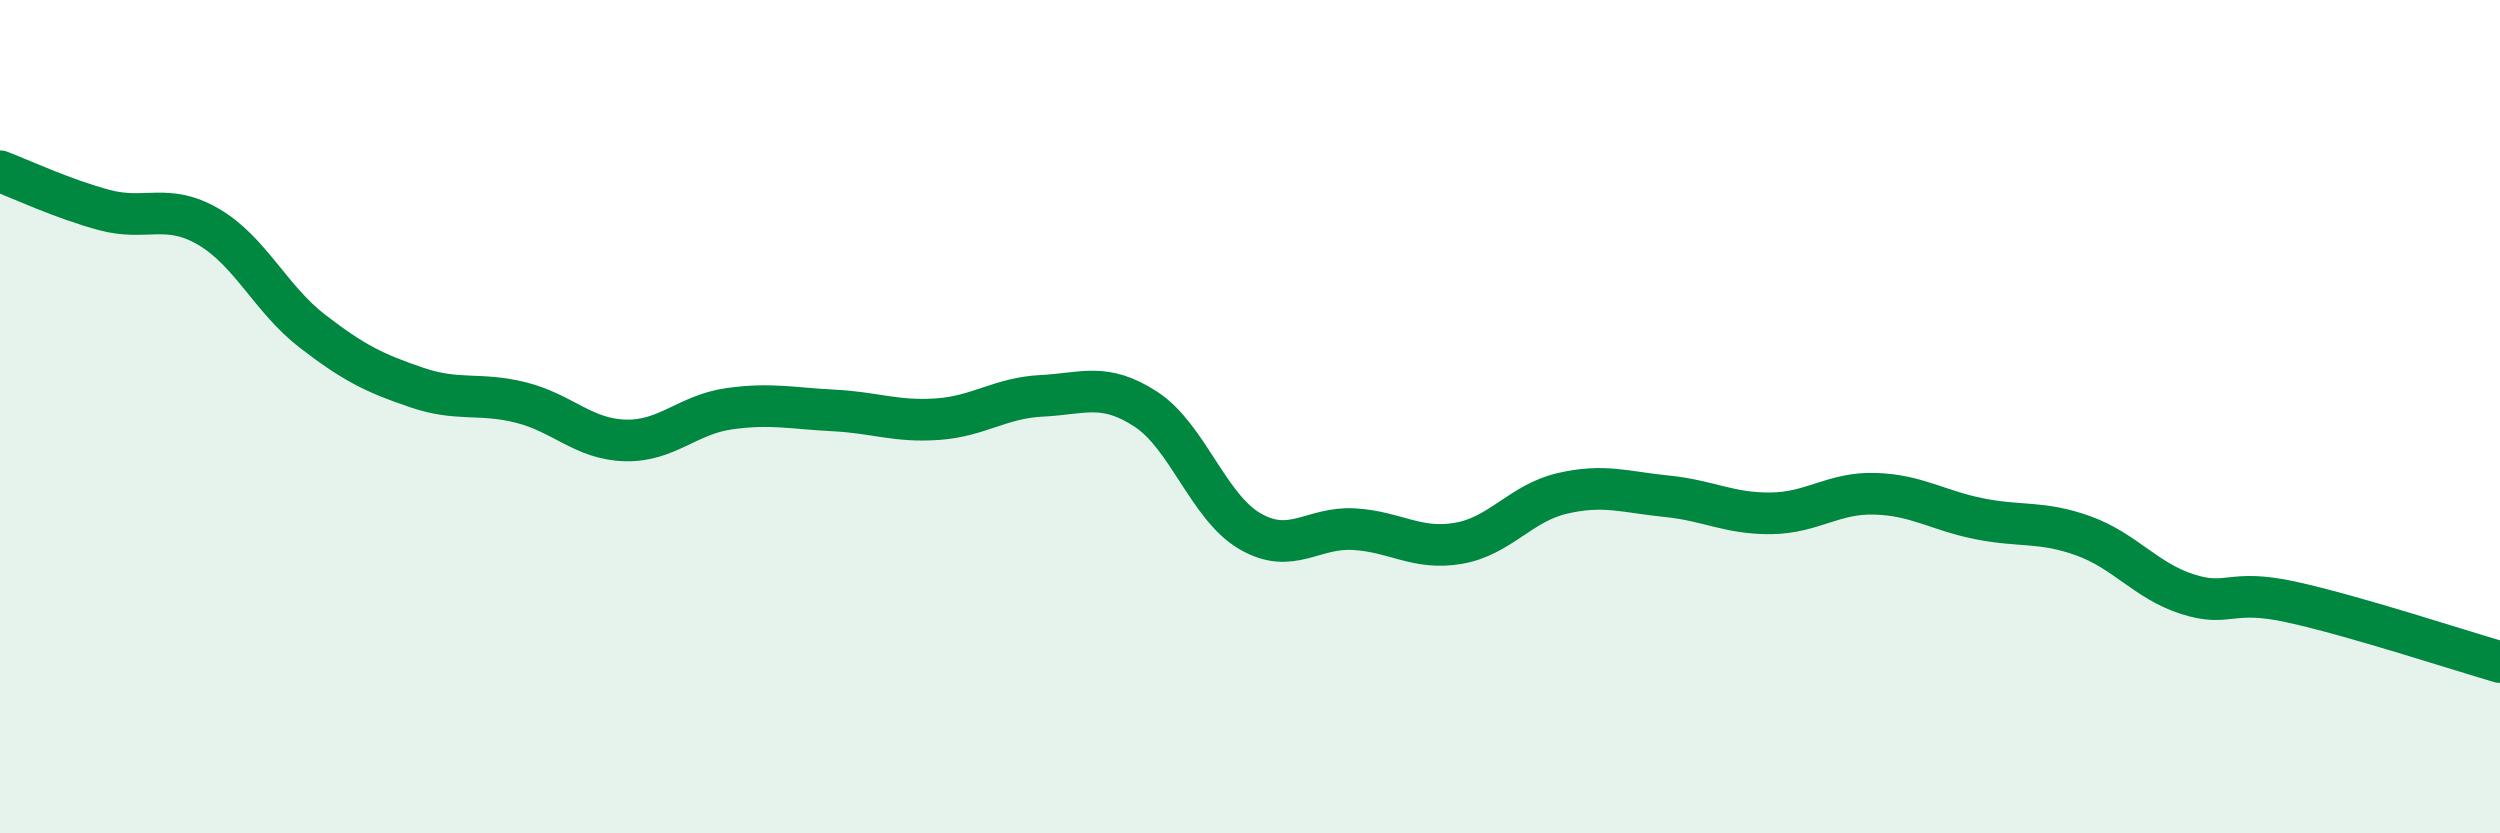 
    <svg width="60" height="20" viewBox="0 0 60 20" xmlns="http://www.w3.org/2000/svg">
      <path
        d="M 0,4.11 C 0.5,4.3 1.5,4.77 2.5,5.04 C 3.5,5.31 4,4.86 5,5.44 C 6,6.02 6.5,7.18 7.5,7.95 C 8.5,8.72 9,8.96 10,9.3 C 11,9.64 11.5,9.41 12.5,9.66 C 13.5,9.91 14,10.54 15,10.57 C 16,10.6 16.5,9.95 17.5,9.81 C 18.5,9.67 19,9.8 20,9.85 C 21,9.9 21.5,10.13 22.5,10.06 C 23.5,9.99 24,9.55 25,9.5 C 26,9.45 26.5,9.17 27.5,9.82 C 28.5,10.47 29,12.17 30,12.75 C 31,13.33 31.5,12.64 32.5,12.7 C 33.5,12.76 34,13.21 35,13.04 C 36,12.87 36.5,12.07 37.5,11.84 C 38.5,11.61 39,11.81 40,11.91 C 41,12.01 41.5,12.33 42.5,12.32 C 43.5,12.31 44,11.82 45,11.85 C 46,11.88 46.5,12.25 47.5,12.45 C 48.5,12.65 49,12.5 50,12.86 C 51,13.22 51.5,13.94 52.5,14.26 C 53.5,14.58 53.5,14.12 55,14.45 C 56.5,14.78 59,15.6 60,15.89L60 20L0 20Z"
        fill="#008740"
        opacity="0.1"
        stroke-linecap="round"
        stroke-linejoin="round"
      />
      <path
        d="M 0,4.11 C 0.5,4.3 1.5,4.77 2.5,5.04 C 3.5,5.31 4,4.86 5,5.44 C 6,6.02 6.5,7.18 7.5,7.95 C 8.5,8.72 9,8.96 10,9.3 C 11,9.64 11.5,9.41 12.5,9.66 C 13.5,9.91 14,10.54 15,10.57 C 16,10.6 16.5,9.95 17.5,9.81 C 18.5,9.67 19,9.8 20,9.85 C 21,9.9 21.5,10.13 22.5,10.06 C 23.5,9.99 24,9.55 25,9.5 C 26,9.45 26.5,9.17 27.5,9.82 C 28.5,10.47 29,12.17 30,12.75 C 31,13.33 31.5,12.64 32.5,12.7 C 33.5,12.76 34,13.21 35,13.04 C 36,12.87 36.5,12.07 37.5,11.84 C 38.5,11.61 39,11.81 40,11.91 C 41,12.01 41.5,12.33 42.5,12.32 C 43.5,12.31 44,11.82 45,11.85 C 46,11.88 46.5,12.25 47.5,12.45 C 48.5,12.65 49,12.5 50,12.86 C 51,13.22 51.5,13.94 52.5,14.26 C 53.5,14.58 53.5,14.12 55,14.45 C 56.5,14.78 59,15.6 60,15.89"
        stroke="#008740"
        stroke-width="1"
        fill="none"
        stroke-linecap="round"
        stroke-linejoin="round"
      />
    </svg>
  
